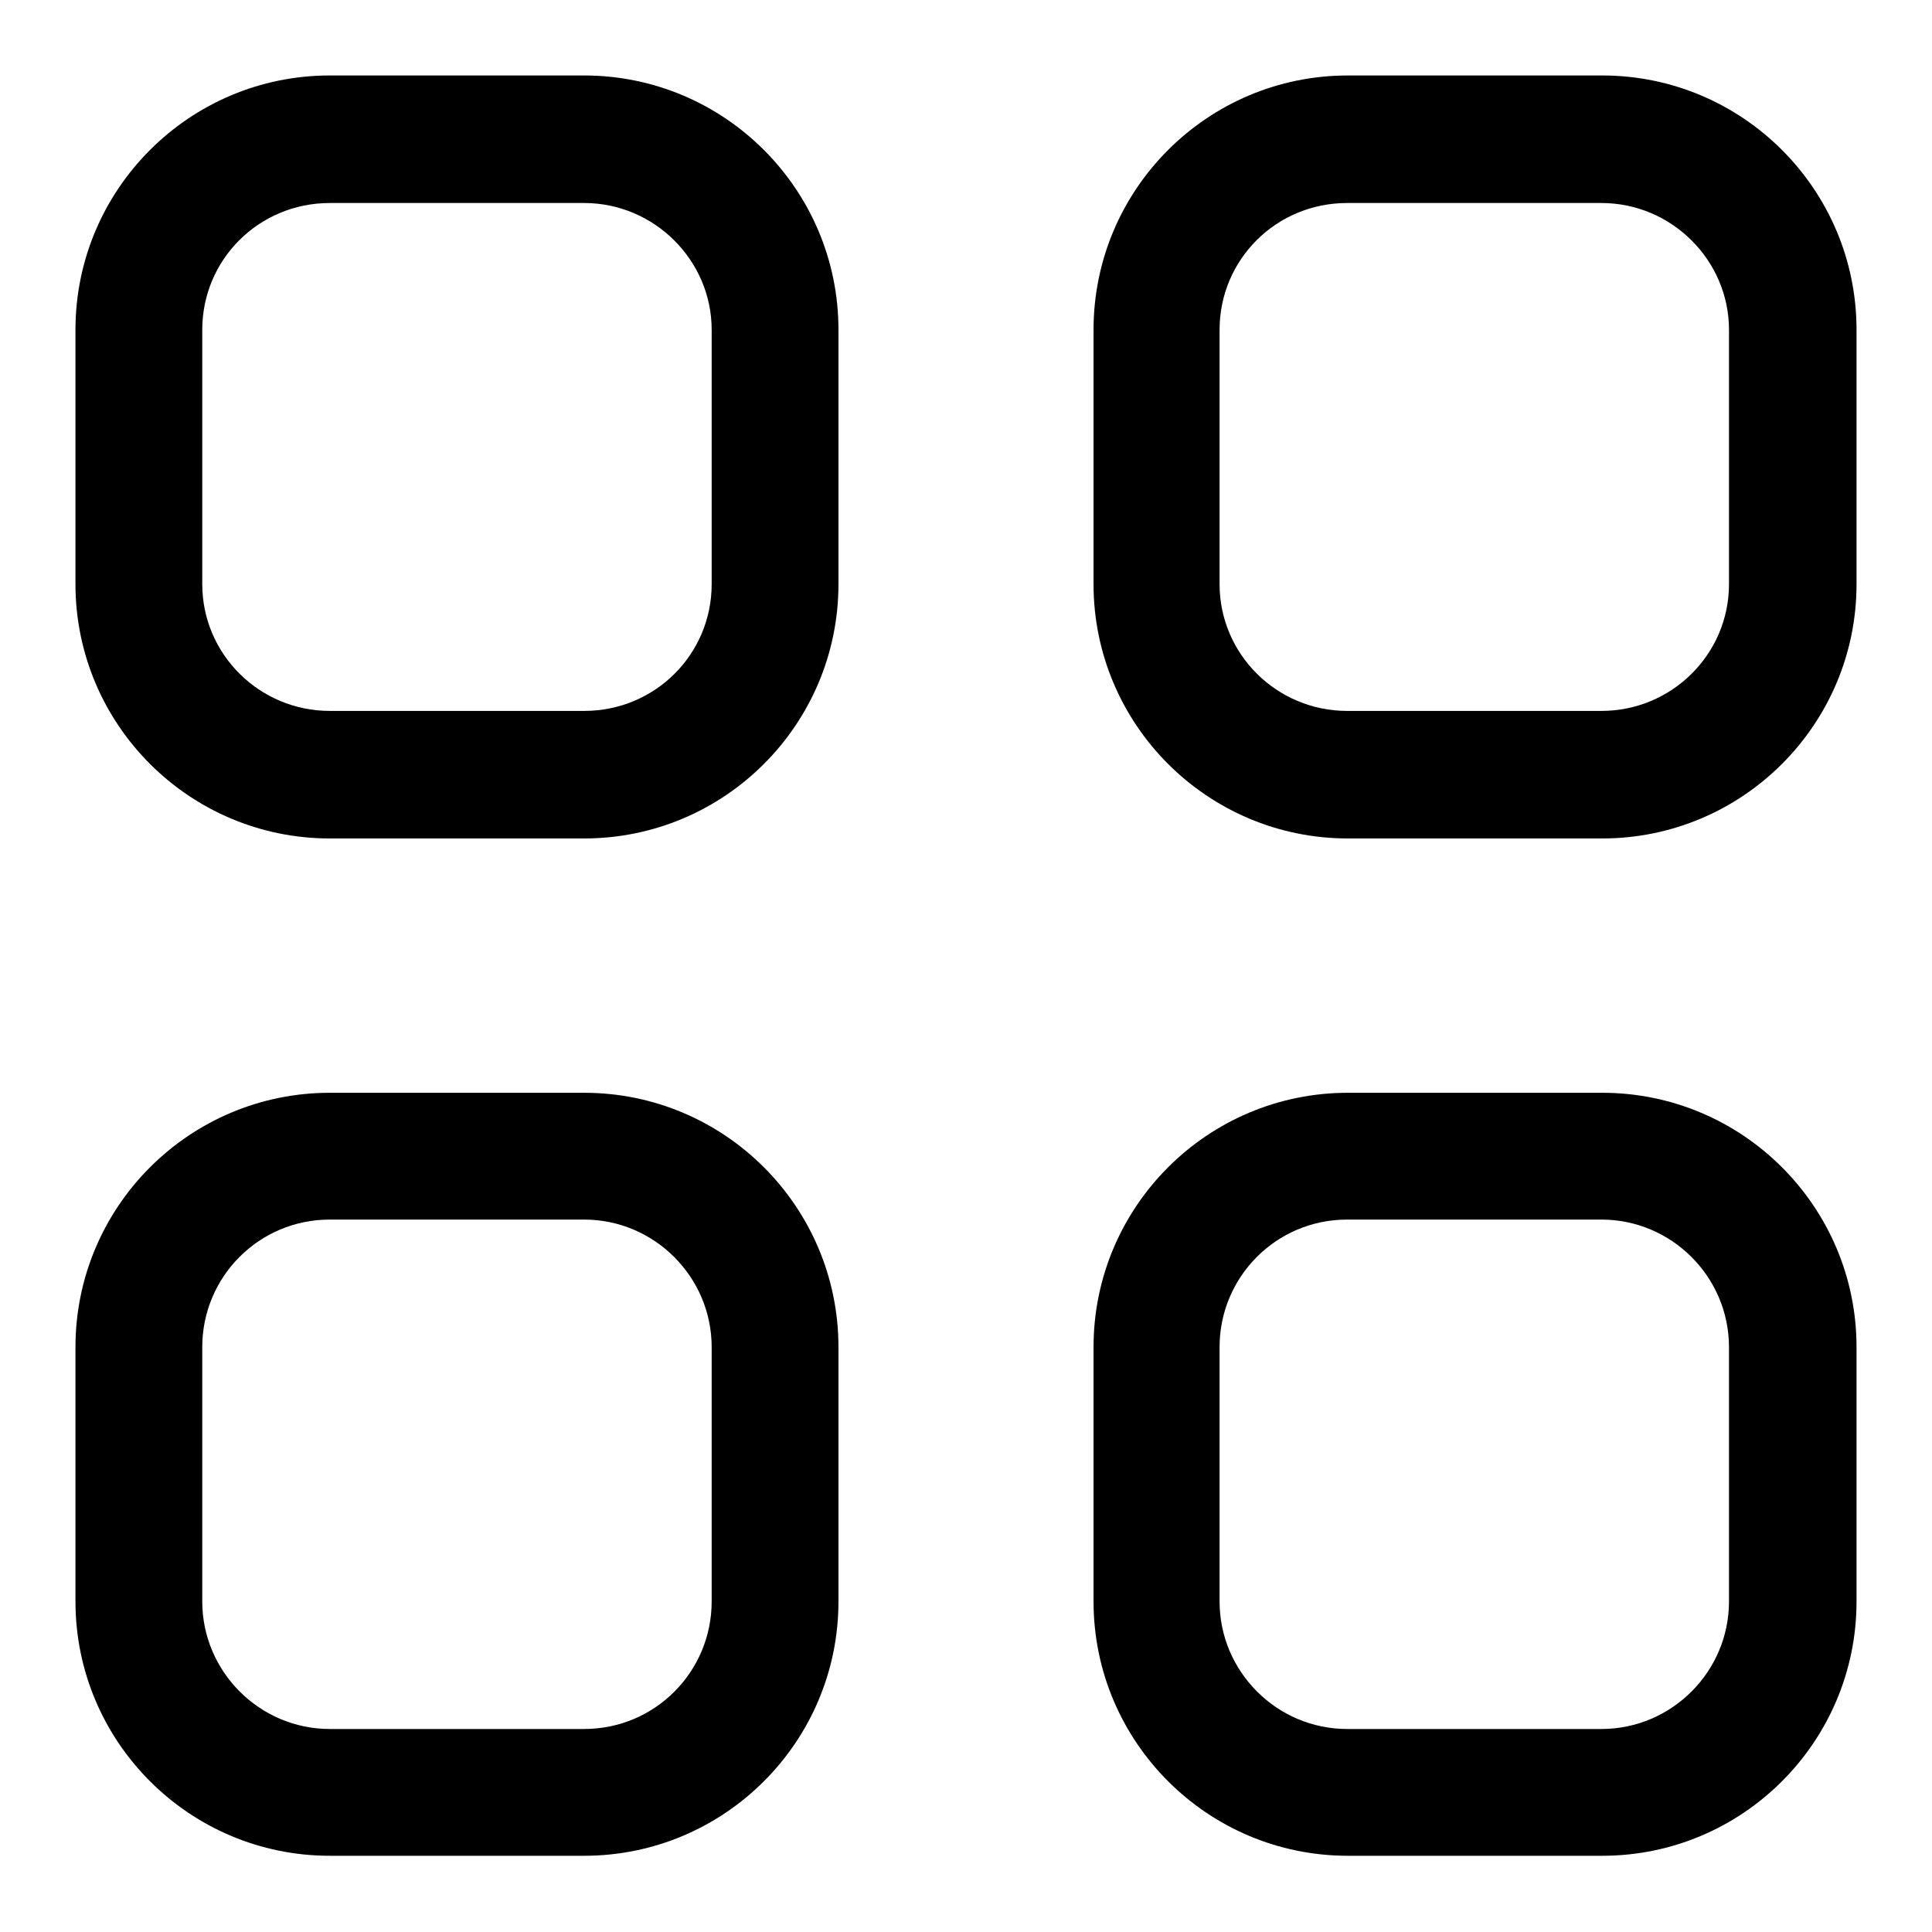 <?xml version="1.0" encoding="utf-8"?>
<!-- Svg Vector Icons : http://www.onlinewebfonts.com/icon -->
<!DOCTYPE svg PUBLIC "-//W3C//DTD SVG 1.1//EN" "http://www.w3.org/Graphics/SVG/1.1/DTD/svg11.dtd">
<svg version="1.1" xmlns="http://www.w3.org/2000/svg" xmlns:xlink="http://www.w3.org/1999/xlink" x="0px" y="0px" viewBox="0 0 256 256" enable-background="new 0 0 256 256" xml:space="preserve">
<g><g><path fill="#000000" d="M77.4,144.8H43.7c-18.6,0-33.7,15.1-33.7,33.7v33.7c0,18.6,15.1,33.7,33.7,33.7h33.7c18.6,0,33.7-15.1,33.7-33.7v-33.7C111.1,159.9,96,144.8,77.4,144.8z M94.3,212.2c0,9.3-7.5,16.9-16.9,16.9H43.7c-9.3,0-16.9-7.6-16.9-16.9v-33.7c0-9.3,7.5-16.9,16.9-16.9h33.7c9.3,0,16.9,7.6,16.9,16.9L94.3,212.2L94.3,212.2z M212.3,10h-33.7c-18.6,0-33.7,15.1-33.7,33.7v33.7c0,18.6,15.1,33.7,33.7,33.7h33.7c18.6,0,33.7-15.1,33.7-33.7V43.7C246,25.1,230.9,10,212.3,10z M229.1,77.4c0,9.3-7.6,16.8-16.9,16.8h-33.7c-9.3,0-16.9-7.5-16.9-16.8V43.7c0-9.3,7.5-16.8,16.9-16.8h33.7c9.3,0,16.9,7.6,16.9,16.8V77.4z M77.4,10H43.7C25.1,10,10,25.1,10,43.7v33.7c0,18.6,15.1,33.7,33.7,33.7h33.7c18.6,0,33.7-15.1,33.7-33.7V43.7C111.1,25.1,96,10,77.4,10z M94.3,77.4c0,9.3-7.5,16.8-16.9,16.8H43.7c-9.3,0-16.9-7.5-16.9-16.8V43.7c0-9.3,7.5-16.8,16.9-16.8h33.7c9.3,0,16.9,7.6,16.9,16.8L94.3,77.4L94.3,77.4z M212.3,144.8h-33.7c-18.6,0-33.7,15.1-33.7,33.7v33.7c0,18.6,15.1,33.7,33.7,33.7h33.7c18.6,0,33.7-15.1,33.7-33.7v-33.7C246,159.9,230.9,144.8,212.3,144.8z M229.1,212.2c0,9.3-7.6,16.9-16.9,16.9h-33.7c-9.3,0-16.9-7.6-16.9-16.9v-33.7c0-9.3,7.5-16.9,16.9-16.9h33.7c9.3,0,16.9,7.6,16.9,16.9V212.2z"/></g></g>
</svg>
